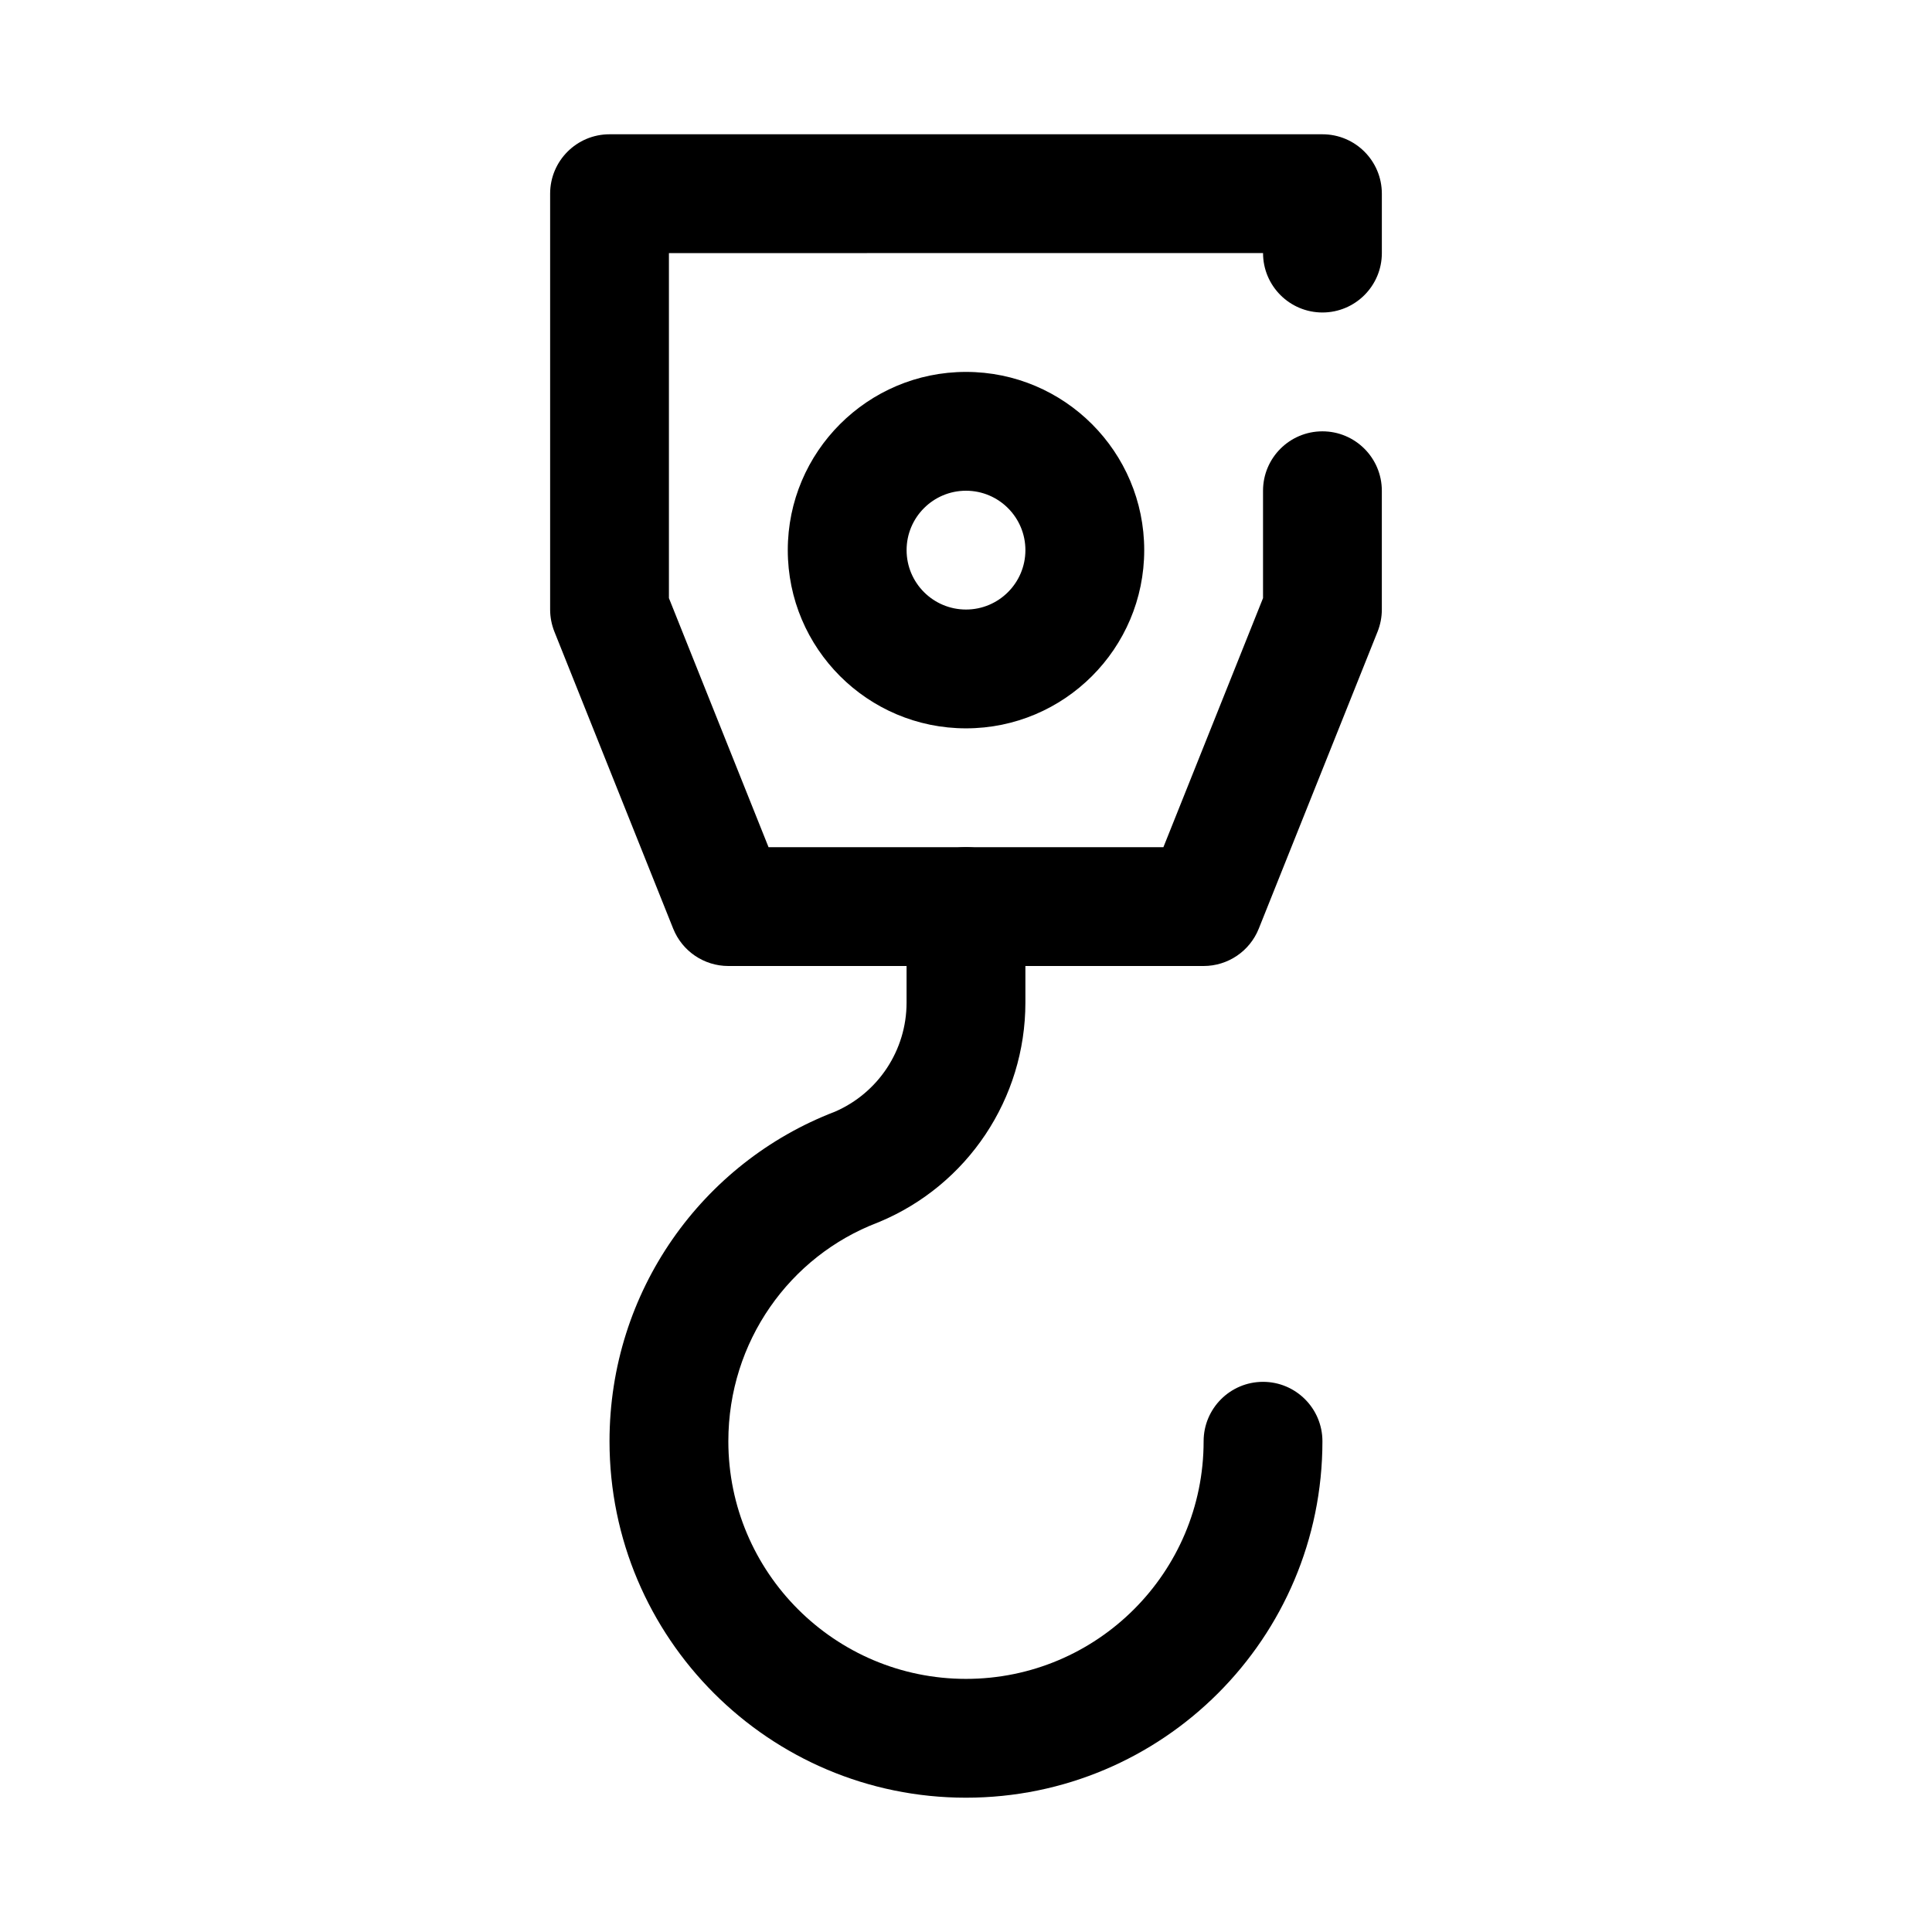 <?xml version="1.0" encoding="UTF-8"?>
<!-- Uploaded to: SVG Repo, www.svgrepo.com, Generator: SVG Repo Mixer Tools -->
<svg fill="#000000" width="800px" height="800px" version="1.1" viewBox="144 144 512 512" xmlns="http://www.w3.org/2000/svg">
 <g fill-rule="evenodd">
  <path d="m478.72 211.07c0 8.691 7.055 15.742 15.742 15.742 8.691 0 15.742-7.055 15.742-15.742v-15.742c0-8.699-7.047-15.742-15.742-15.742h-188.93c-8.699 0-15.742 7.047-15.742 15.742v110.21c0 2 0.387 3.992 1.125 5.848l31.488 78.719c2.394 5.977 8.18 9.895 14.617 9.895h125.95c6.438 0 12.227-3.922 14.617-9.895l31.488-78.719c0.738-1.859 1.125-3.848 1.125-5.848v-31.488c0-8.691-7.055-15.742-15.742-15.742-8.691 0-15.742 7.055-15.742 15.742v28.457l-26.402 66.008h-104.64l-26.402-66.008v-91.434z"/>
  <path d="m400 242.56c-26.062 0-47.23 21.168-47.23 47.23s21.168 47.23 47.23 47.23 47.23-21.168 47.23-47.23-21.168-47.23-47.23-47.23zm0 31.488c8.691 0 15.742 7.055 15.742 15.742 0 8.691-7.055 15.742-15.742 15.742-8.691 0-15.742-7.055-15.742-15.742 0-8.691 7.055-15.742 15.742-15.742z"/>
  <path d="m384.25 384.25v25.465c0 12.578-7.496 23.938-19.027 28.914-35.078 13.461-59.695 47.508-59.695 87.316 0 52.137 42.328 94.465 94.465 94.465 52.168 0 94.465-42.297 94.465-94.465 0-8.691-7.055-15.742-15.742-15.742-8.691 0-15.742 7.055-15.742 15.742 0 34.777-28.199 62.977-62.977 62.977-34.754 0-62.977-28.223-62.977-62.977 0-26.41 16.27-49.051 39.535-57.93 0.148-0.062 0.301-0.117 0.441-0.18 23.457-9.777 38.738-32.699 38.746-58.121v-25.465c0-8.691-7.055-15.742-15.742-15.742-8.691 0-15.742 7.055-15.742 15.742z"/>
 </g>
</svg>
